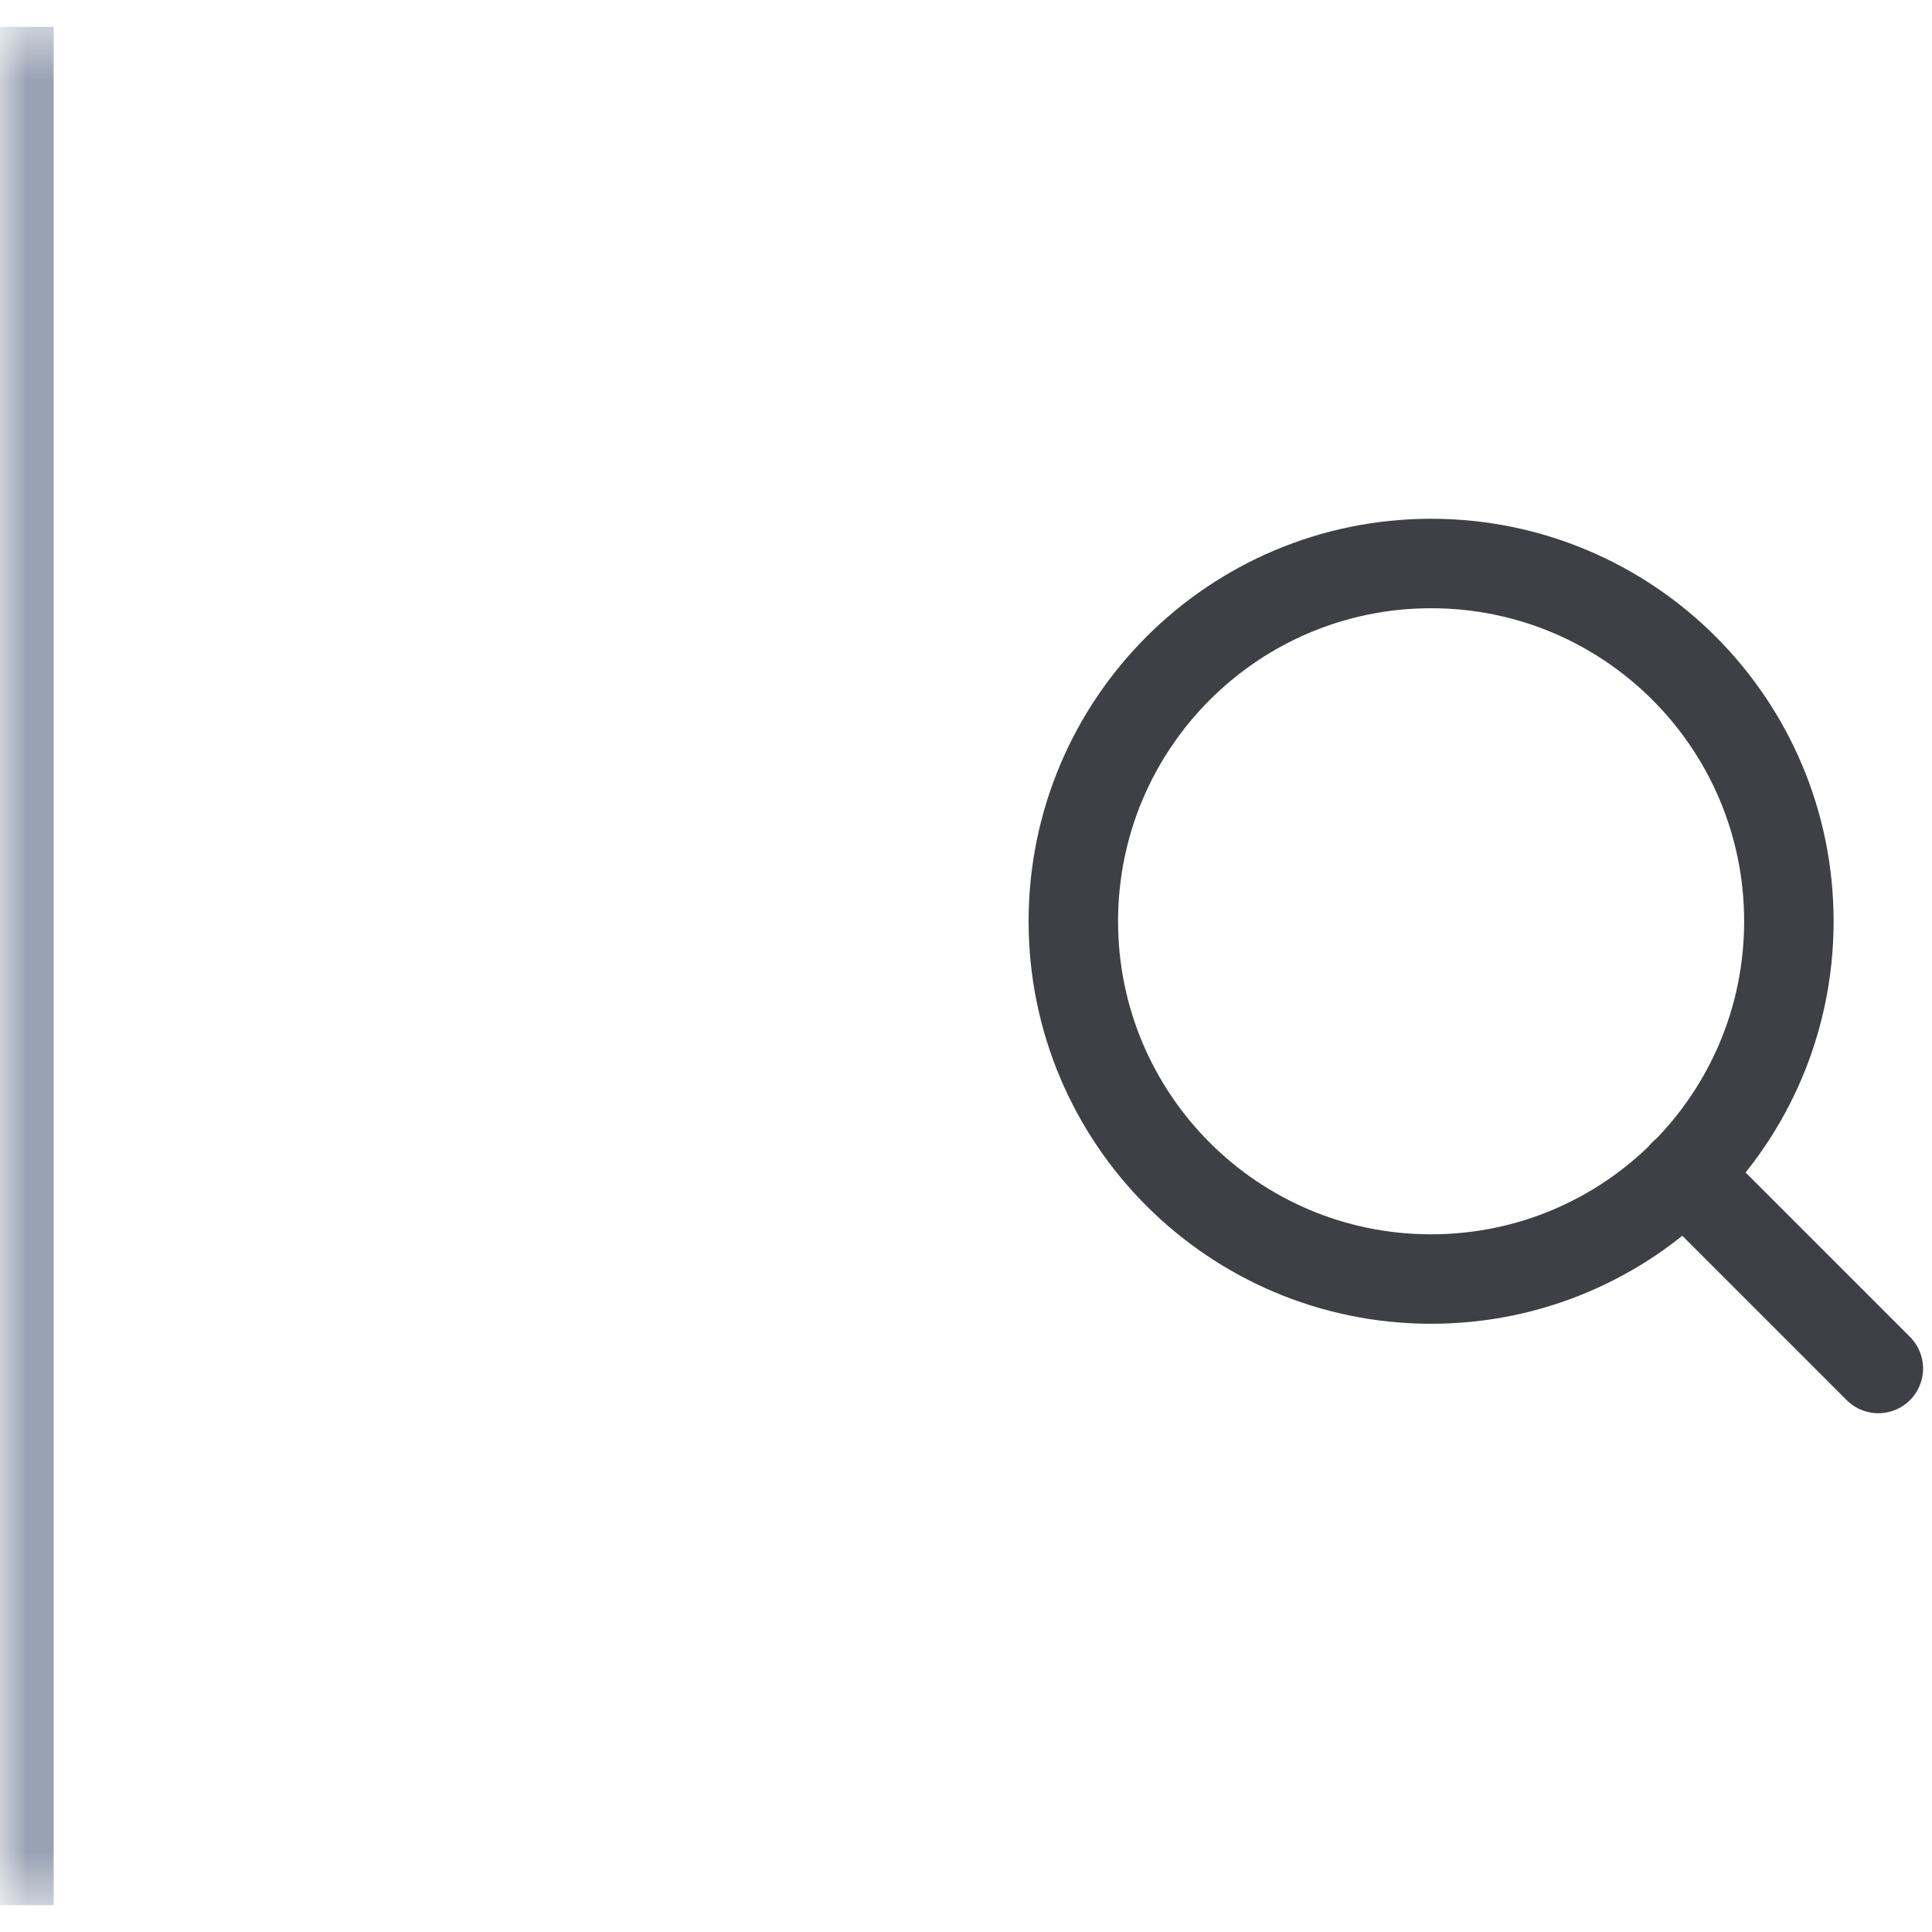 <svg width="36" height="36" viewBox="0 0 36 36" fill="none" xmlns="http://www.w3.org/2000/svg">
<mask id="path-1-inside-1_35_1117" fill="white">
<path d="M0 0.5H35V35.5H0V0.5Z"/>
</mask>
<path d="M1 35.5V0.5H-1V35.5H1Z" fill="#98A2B3" mask="url(#path-1-inside-1_35_1117)"/>
<path d="M35 25.5L31.375 21.875M33.333 17.167C33.333 20.849 30.349 23.833 26.667 23.833C22.985 23.833 20 20.849 20 17.167C20 13.485 22.985 10.5 26.667 10.5C30.349 10.5 33.333 13.485 33.333 17.167Z" stroke="#3F3F46" stroke-width="1.667" stroke-linecap="round" stroke-linejoin="round"/>
</svg>

